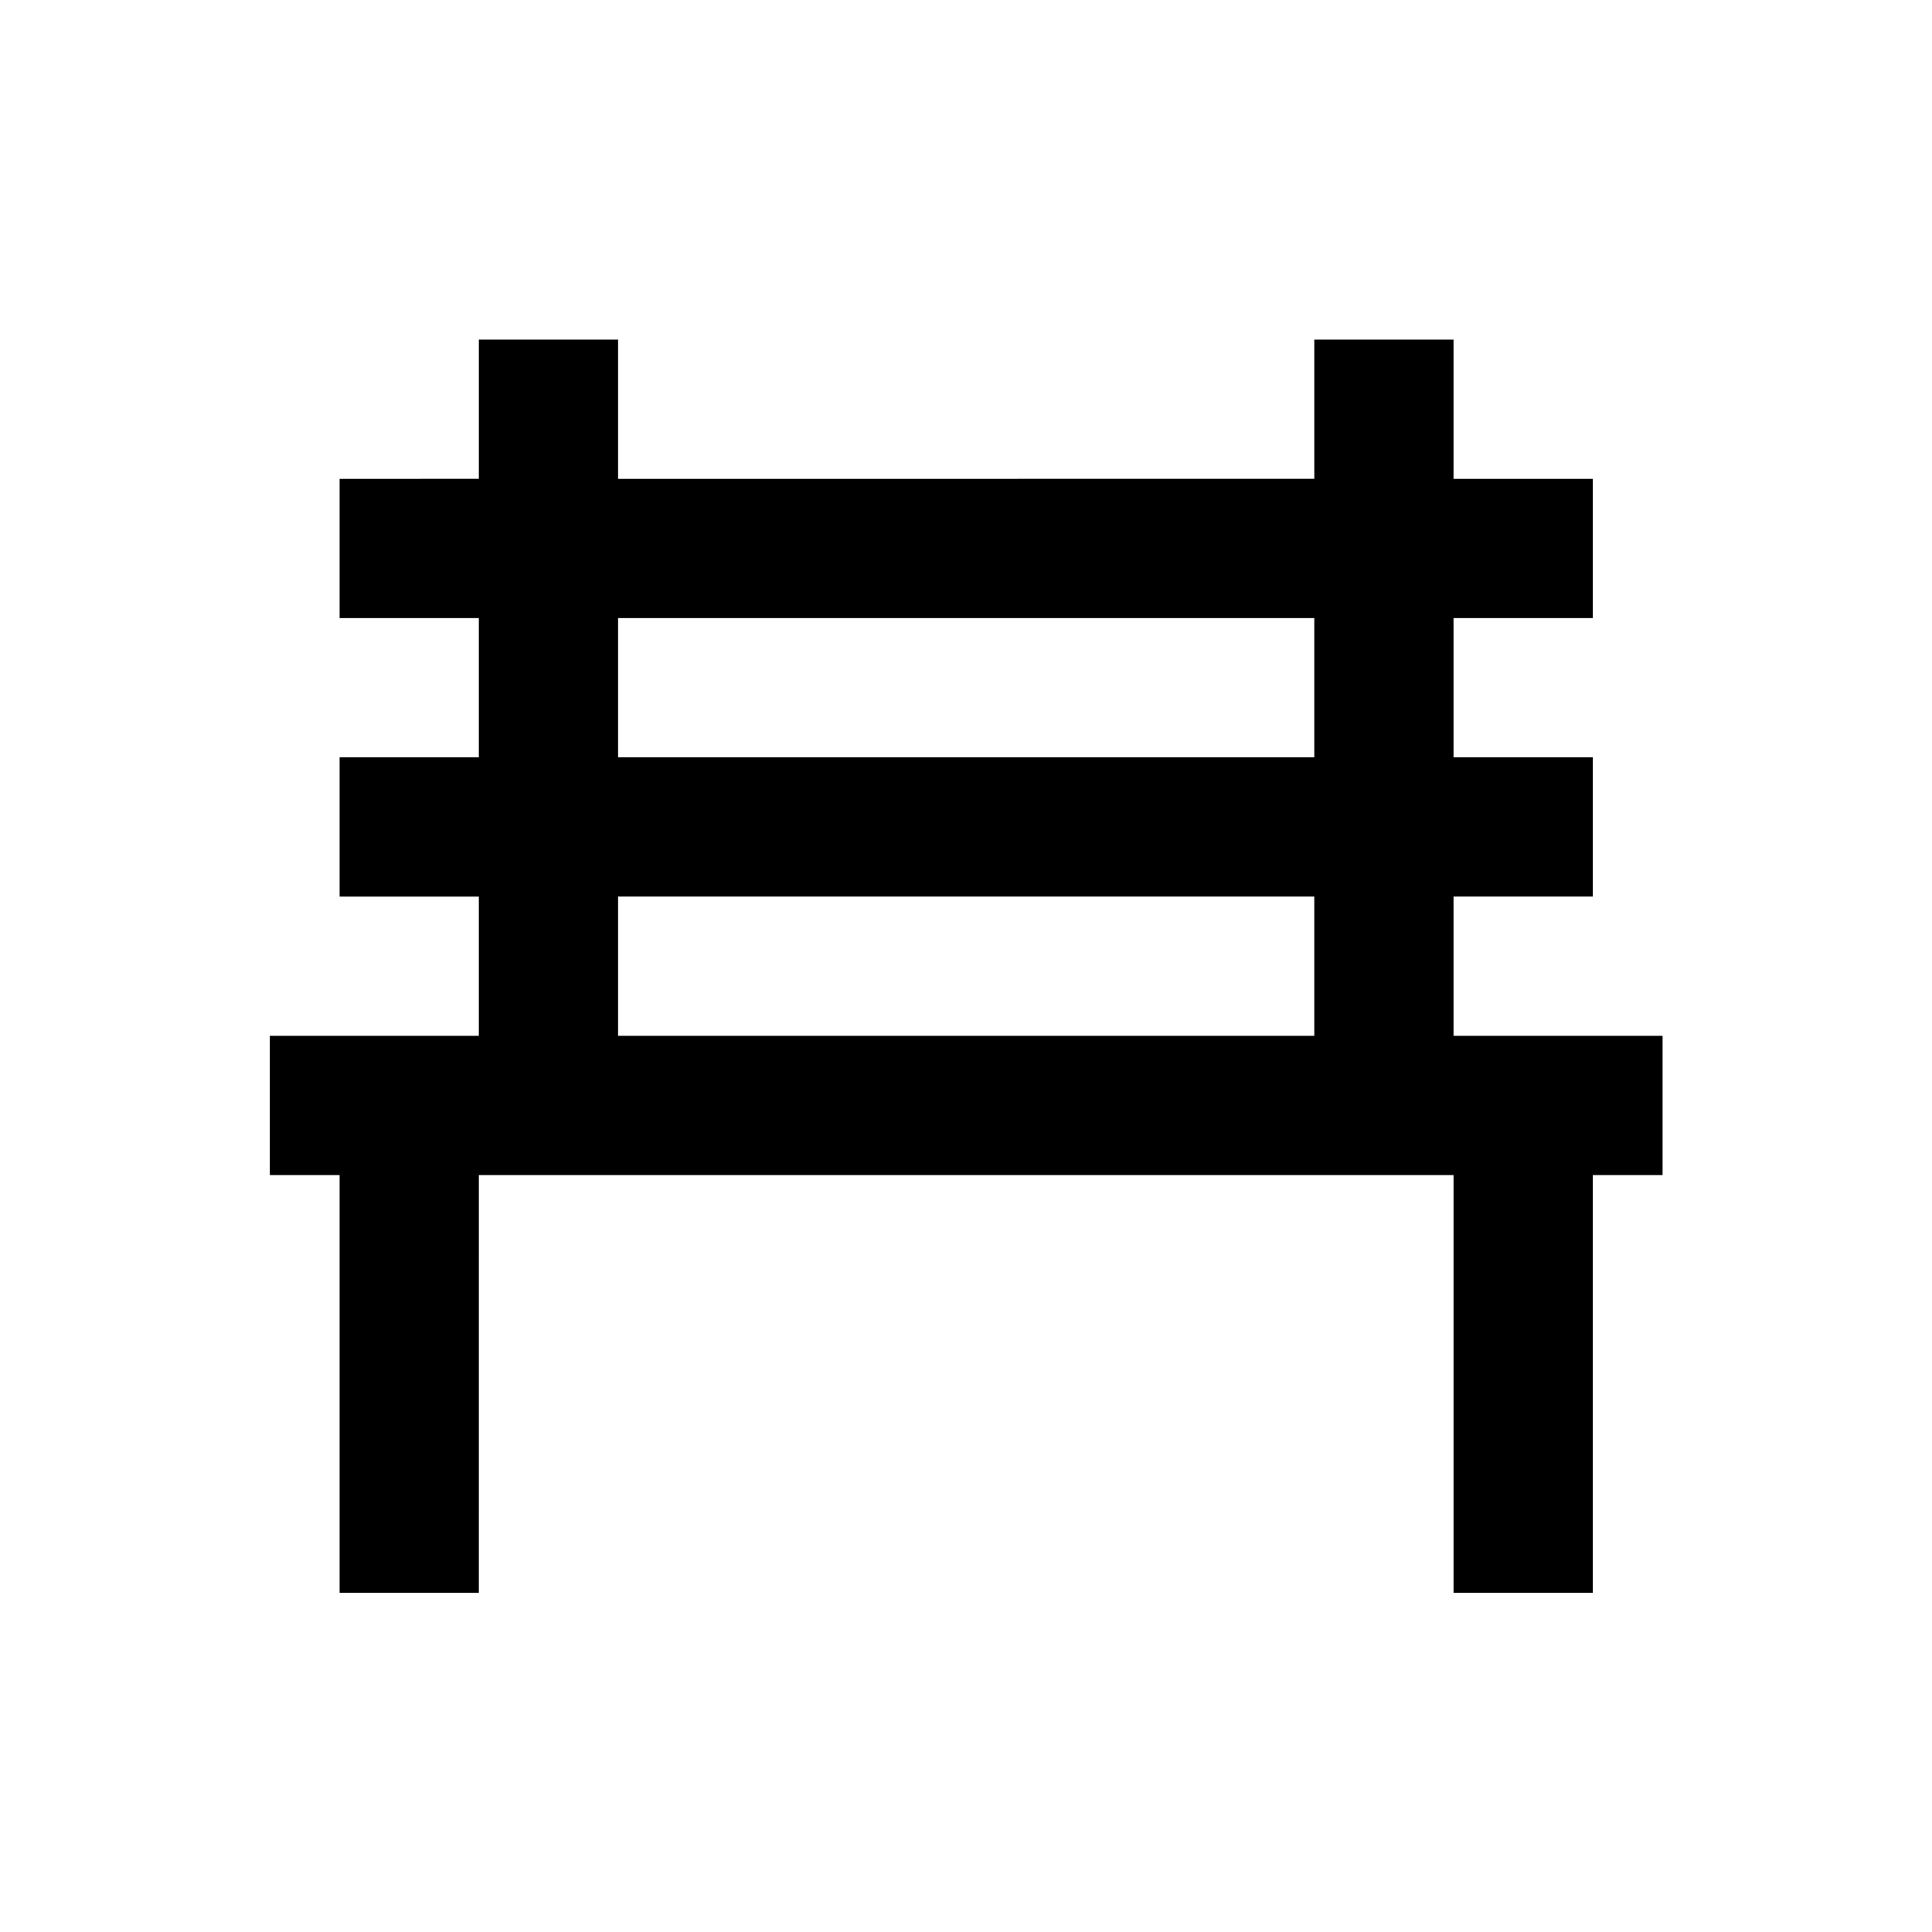 <?xml version="1.0" encoding="UTF-8"?>
<!-- Uploaded to: ICON Repo, www.svgrepo.com, Generator: ICON Repo Mixer Tools -->
<svg fill="#000000" width="800px" height="800px" version="1.1" viewBox="144 144 512 512" xmlns="http://www.w3.org/2000/svg">
 <path d="m529.2 418.5v-36.898h36.898v-36.898h-36.898v-36.898h36.898v-36.898h-36.898v-36.906h-36.898v36.898l-184.5 0.004v-36.902h-36.898v36.898l-36.902 0.004v36.898h36.898v36.898l-36.898 0.004v36.898h36.898v36.898h-55.398v36.898h18.5v110.7h36.898l0.004-110.7h258.3v110.7h36.898v-110.7h18.5v-36.898zm-221.4-110.7h184.5v36.898l-184.5 0.004zm0 110.7v-36.898h184.5v36.898z"/>
</svg>